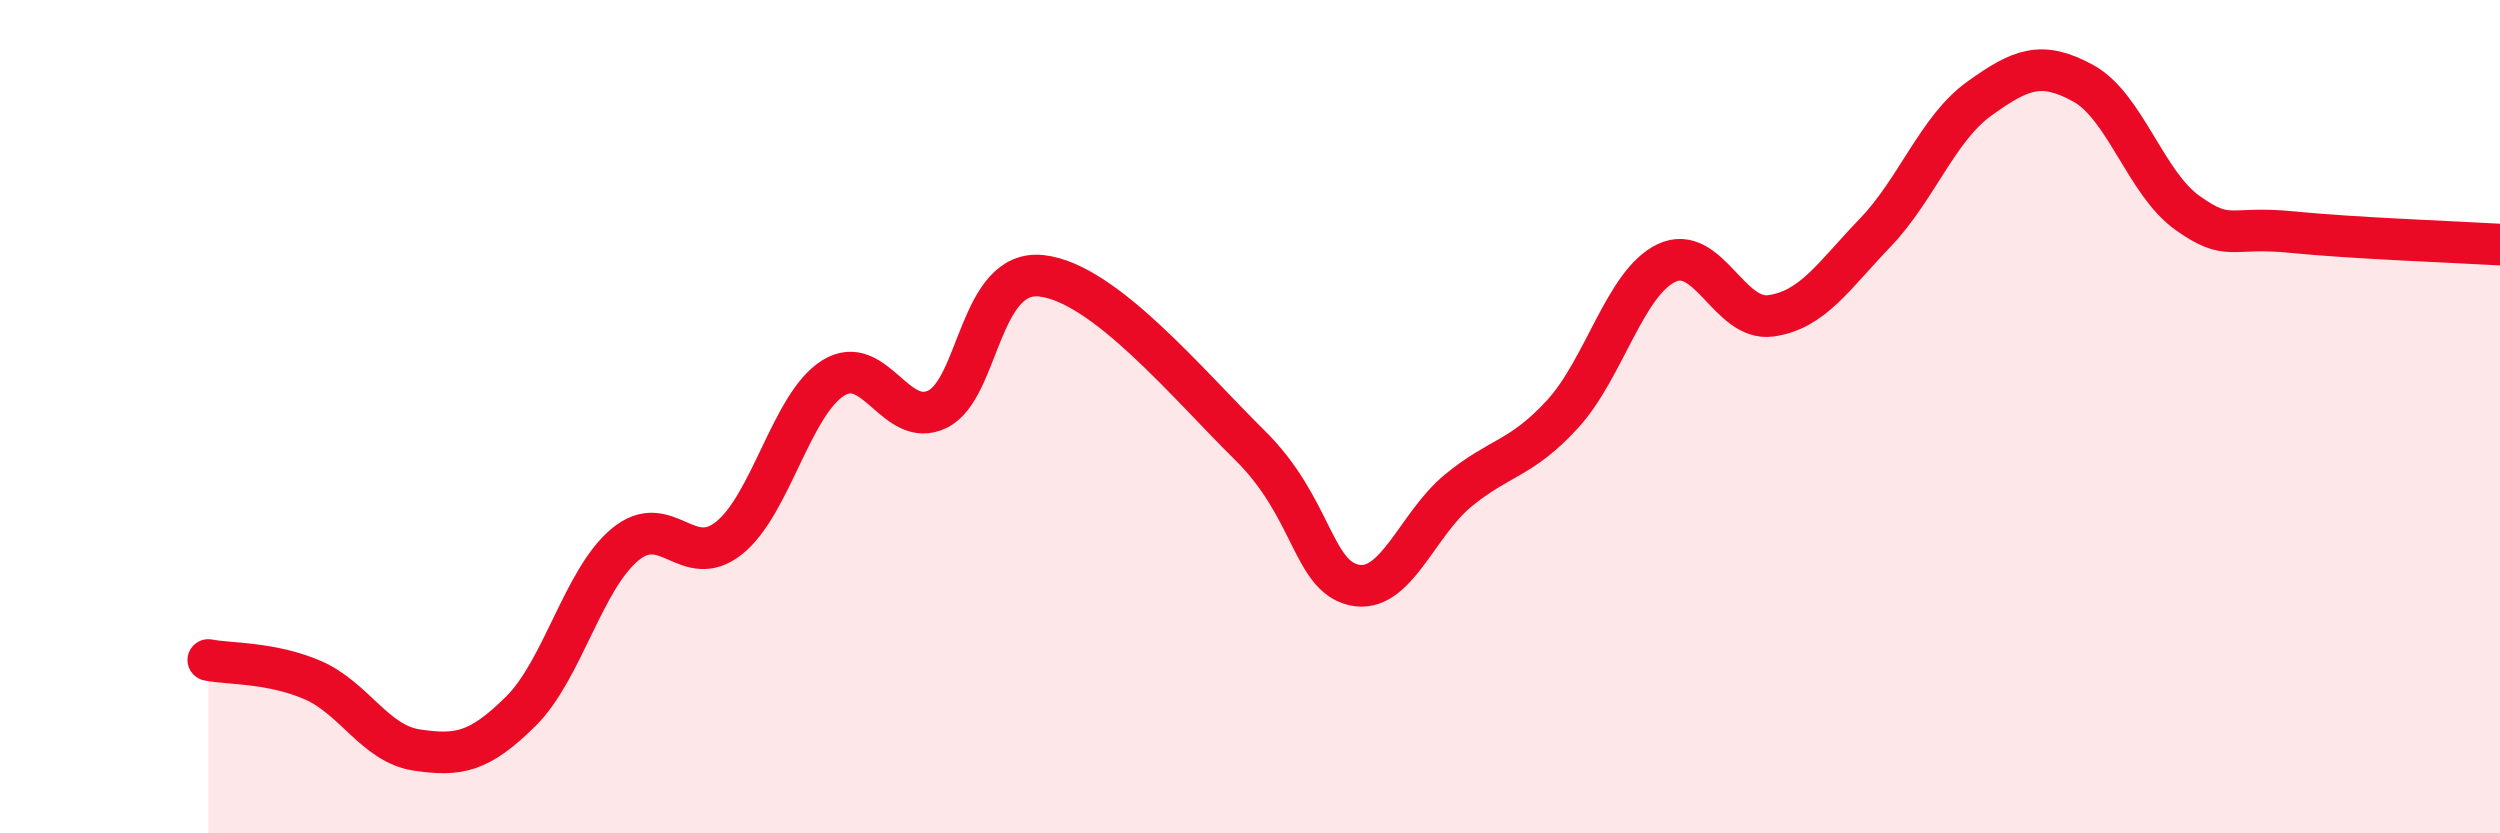 
    <svg width="60" height="20" viewBox="0 0 60 20" xmlns="http://www.w3.org/2000/svg">
      <path
        d="M 5,15.84 C 5.5,15.94 6.5,15.89 7.5,16.32 C 8.5,16.75 9,17.85 10,18 C 11,18.15 11.5,18.06 12.5,17.07 C 13.5,16.08 14,13.9 15,13.07 C 16,12.24 16.5,13.71 17.5,12.91 C 18.5,12.11 19,9.69 20,9.07 C 21,8.45 21.5,10.31 22.5,9.82 C 23.5,9.33 23.5,6.45 25,6.62 C 26.5,6.79 28.5,9.21 30,10.69 C 31.5,12.17 31.5,13.82 32.5,14.04 C 33.5,14.26 34,12.59 35,11.77 C 36,10.95 36.5,11.03 37.5,9.94 C 38.5,8.85 39,6.78 40,6.31 C 41,5.84 41.5,7.72 42.5,7.58 C 43.5,7.44 44,6.63 45,5.59 C 46,4.55 46.5,3.09 47.5,2.37 C 48.5,1.65 49,1.45 50,2 C 51,2.55 51.5,4.4 52.5,5.11 C 53.5,5.82 53.5,5.42 55,5.57 C 56.5,5.72 59,5.81 60,5.87L60 20L5 20Z"
        fill="#EB0A25"
        opacity="0.1"
        stroke-linecap="round"
        stroke-linejoin="round"
      />
      <path
        d="M 5,15.84 C 5.5,15.94 6.5,15.89 7.5,16.32 C 8.5,16.75 9,17.85 10,18 C 11,18.15 11.5,18.06 12.5,17.07 C 13.5,16.08 14,13.9 15,13.07 C 16,12.24 16.5,13.71 17.5,12.91 C 18.5,12.11 19,9.69 20,9.07 C 21,8.45 21.5,10.31 22.5,9.82 C 23.5,9.33 23.5,6.45 25,6.62 C 26.5,6.79 28.5,9.21 30,10.69 C 31.5,12.17 31.5,13.82 32.5,14.04 C 33.5,14.26 34,12.59 35,11.77 C 36,10.95 36.5,11.03 37.5,9.94 C 38.5,8.85 39,6.78 40,6.31 C 41,5.84 41.5,7.72 42.5,7.58 C 43.5,7.44 44,6.63 45,5.59 C 46,4.55 46.5,3.09 47.5,2.37 C 48.5,1.65 49,1.45 50,2 C 51,2.55 51.5,4.4 52.5,5.11 C 53.5,5.82 53.5,5.42 55,5.57 C 56.5,5.72 59,5.81 60,5.87"
        stroke="#EB0A25"
        stroke-width="1"
        fill="none"
        stroke-linecap="round"
        stroke-linejoin="round"
      />
    </svg>
  